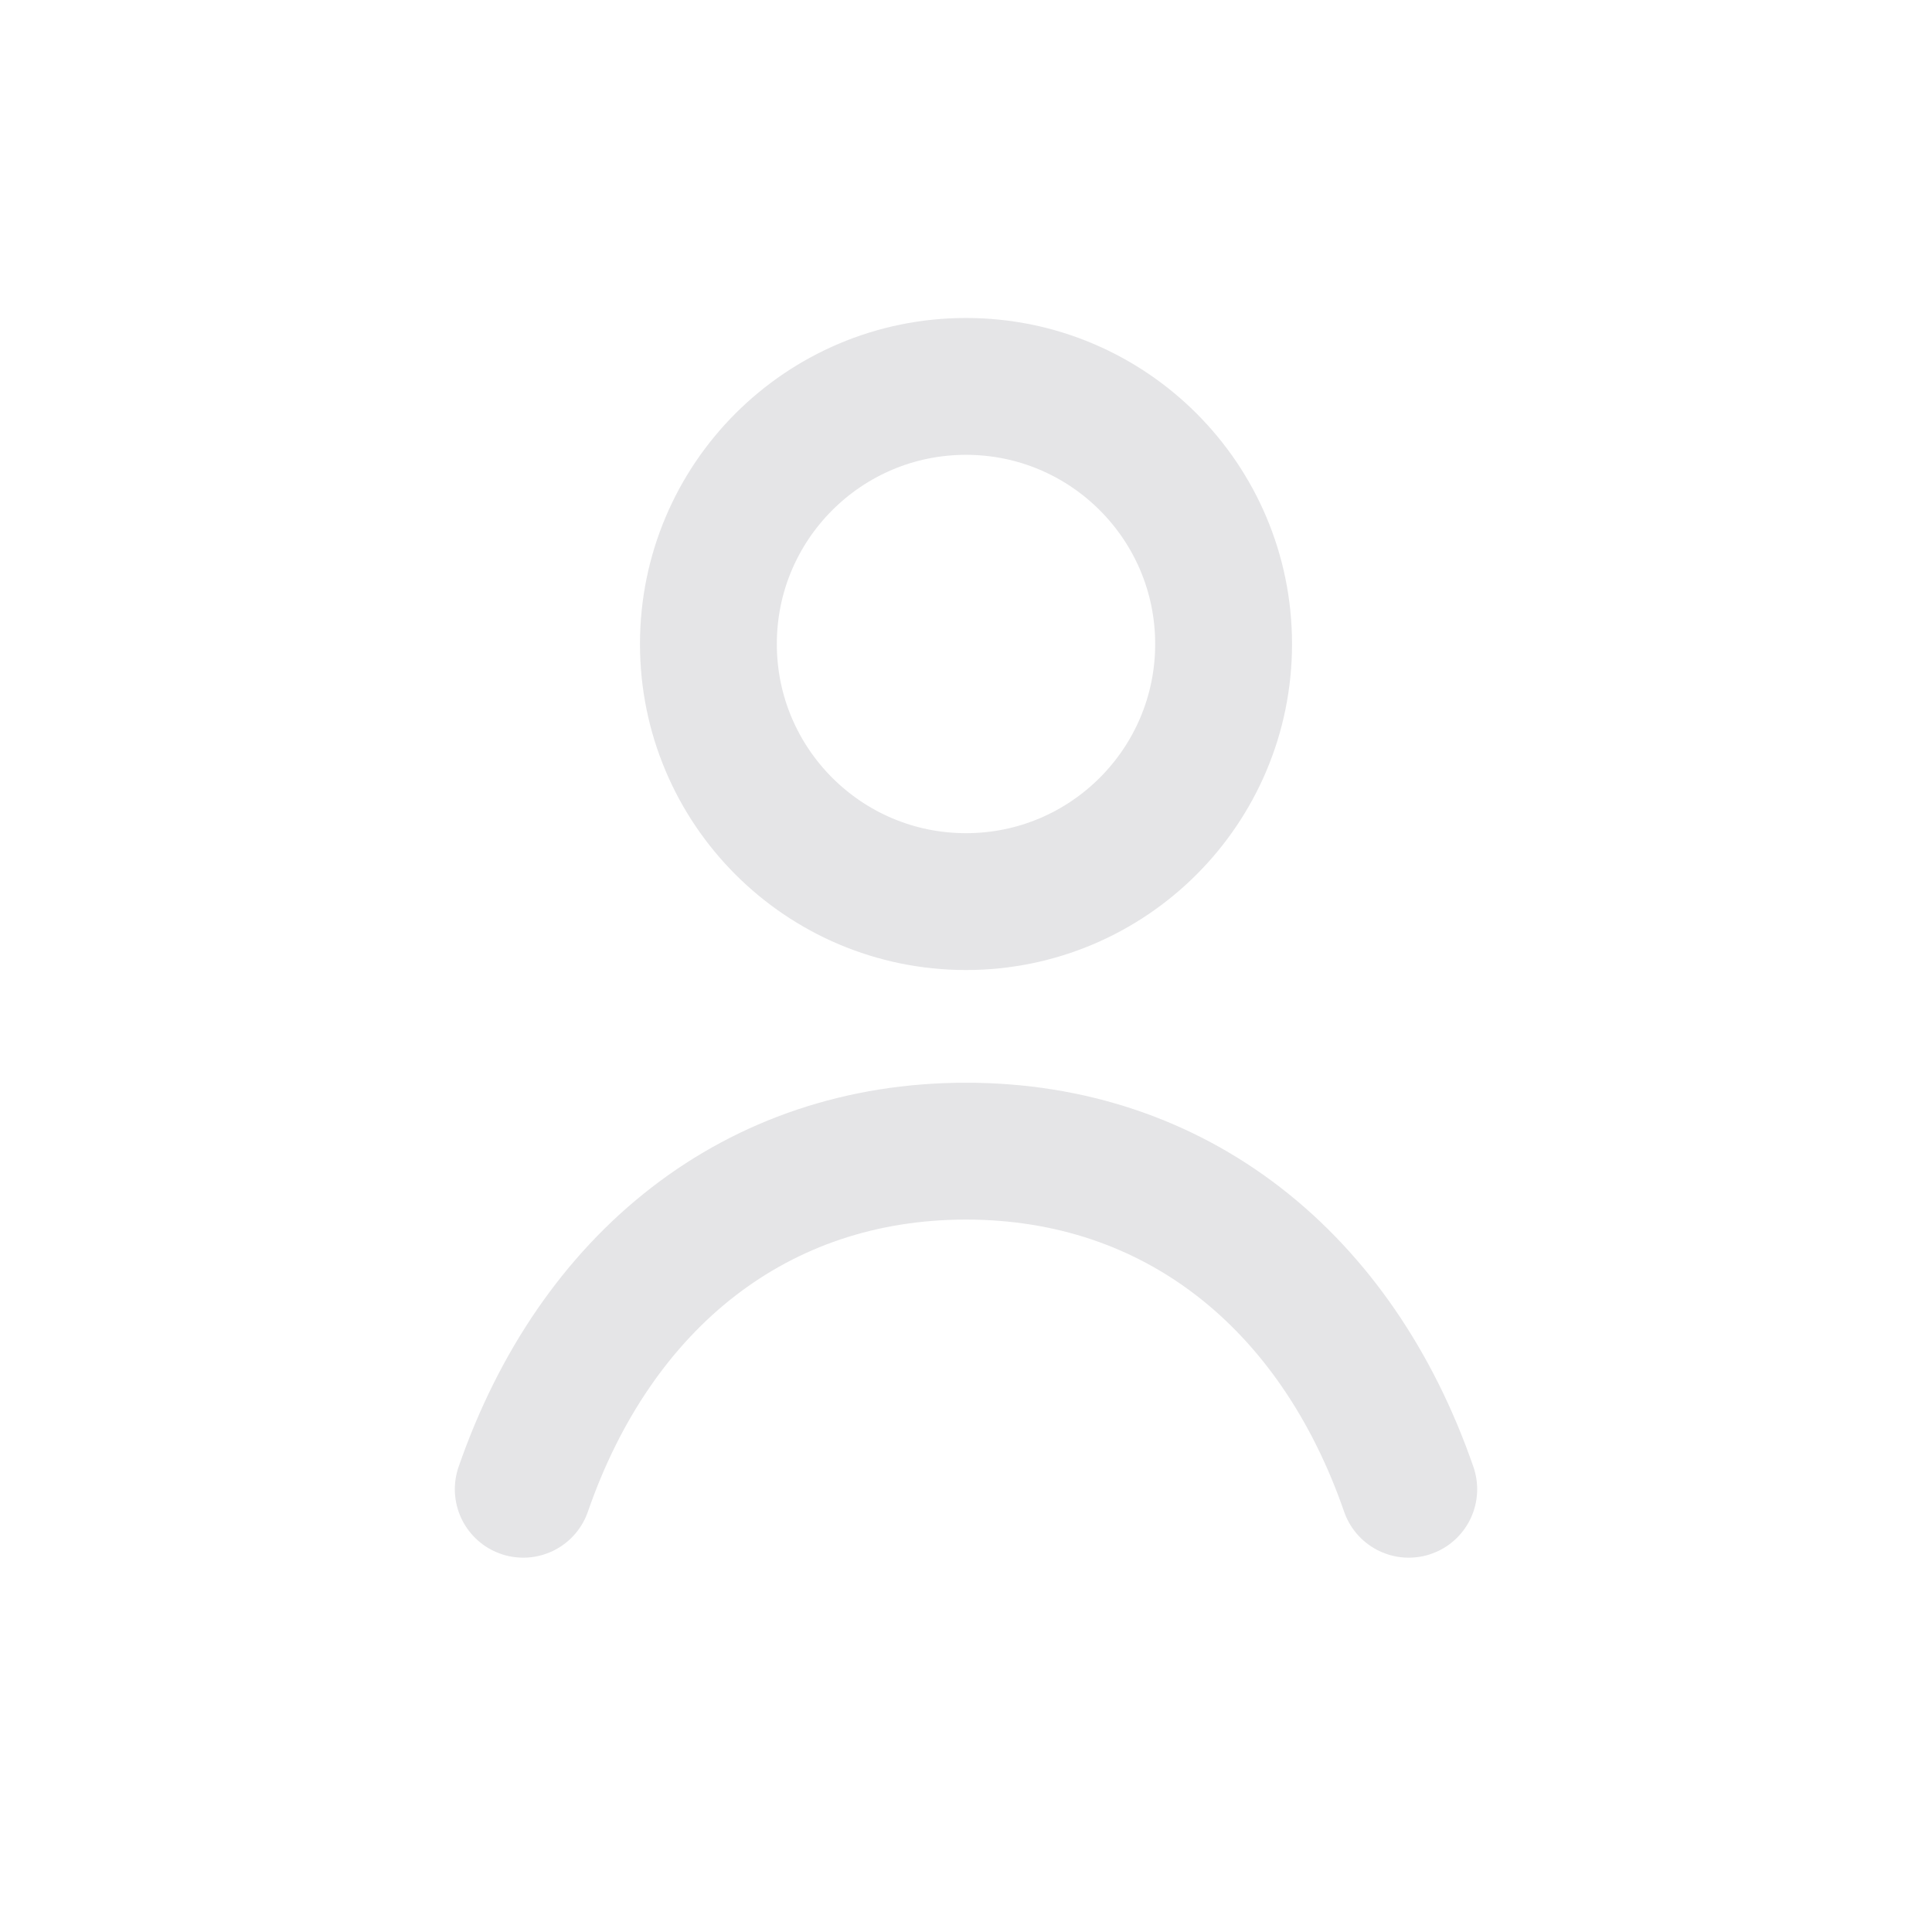<svg xmlns="http://www.w3.org/2000/svg" width="24" height="24"
     viewBox="0 0 24 24" fill="none">
  <circle cx="12" cy="8" r="3.2"
          stroke="#E5E5E7" stroke-width="1.7" />
  <path d="M6.5 18.5C7.4 15.9 9.4 14.3 12 14.3C14.6 14.3 16.6 15.9 17.5 18.5"
        stroke="#E5E5E7" stroke-width="1.7"
        stroke-linecap="round" />
</svg>
